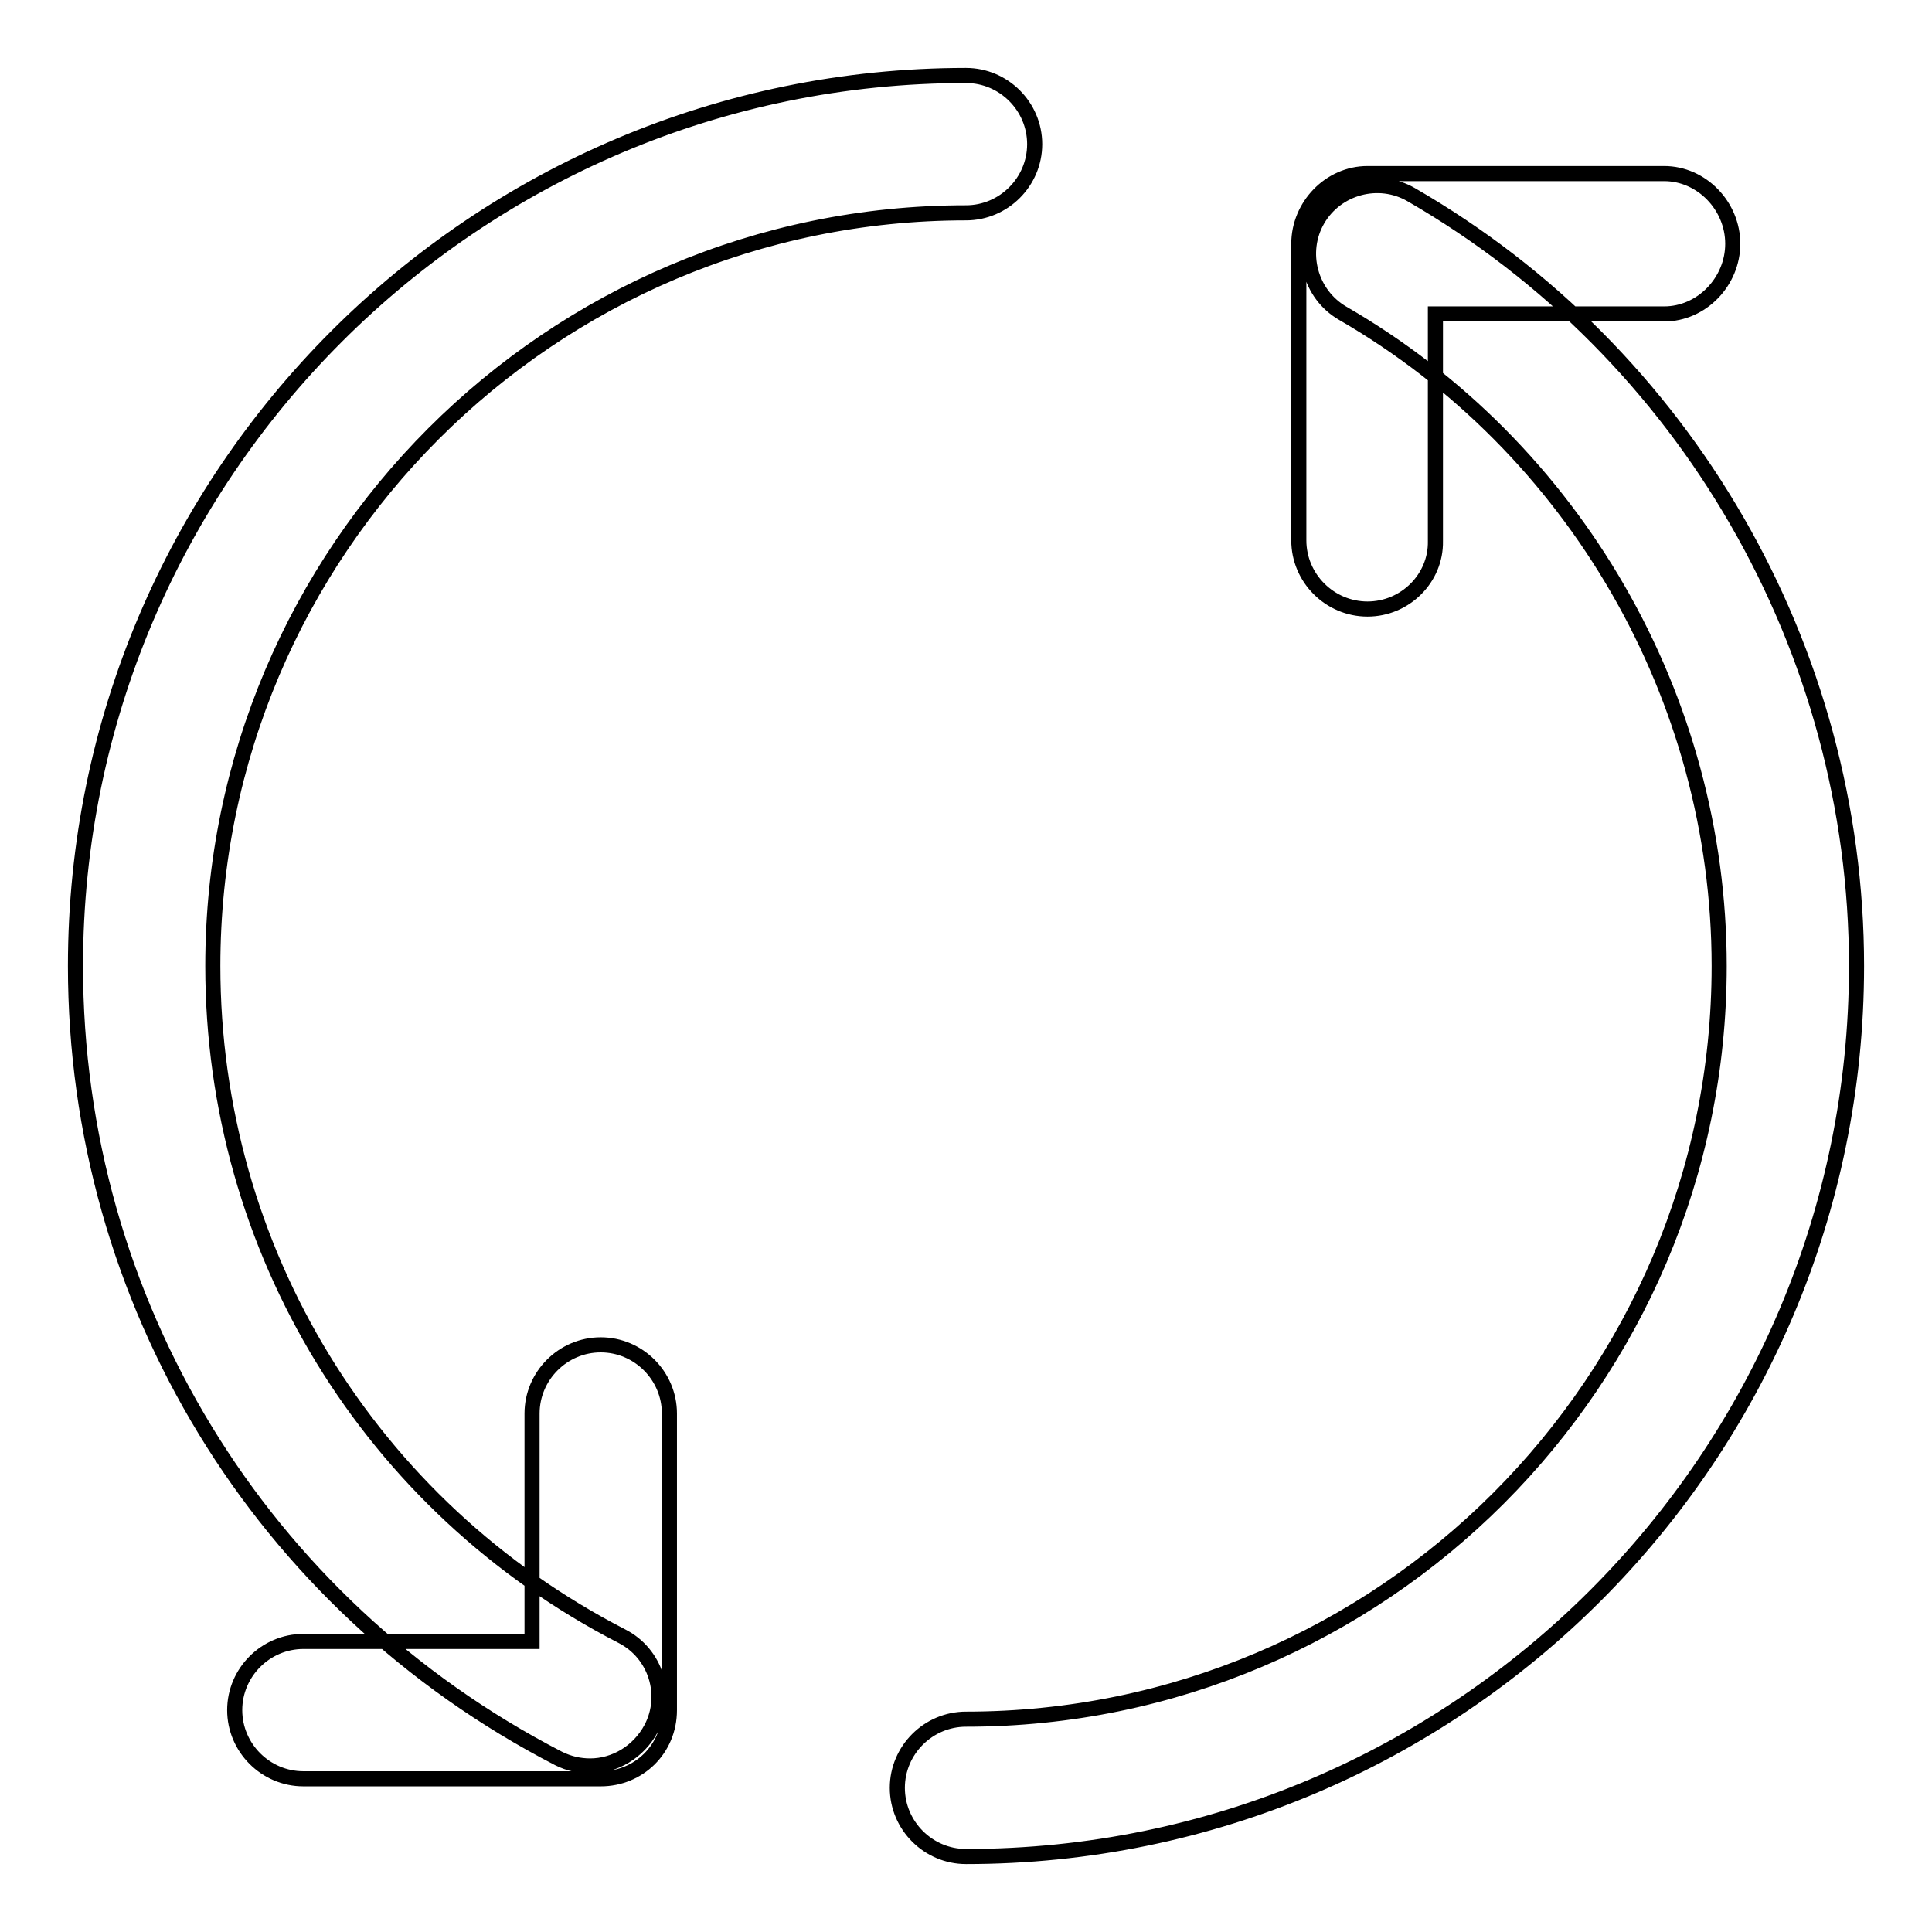 <?xml version="1.0" encoding="utf-8"?>
<!-- Svg Vector Icons : http://www.onlinewebfonts.com/icon -->
<!DOCTYPE svg PUBLIC "-//W3C//DTD SVG 1.1//EN" "http://www.w3.org/Graphics/SVG/1.1/DTD/svg11.dtd">
<svg version="1.1" xmlns="http://www.w3.org/2000/svg" xmlns:xlink="http://www.w3.org/1999/xlink" x="0px" y="0px" viewBox="0 0 256 256" enable-background="new 0 0 256 256" xml:space="preserve">
<g> <path stroke-width="2" fill-opacity="0" stroke="#000000"  d="M128,246c-5,0-9.1-4.1-9.1-9.1s4.1-9.1,9.1-9.1c55.1,0,99.8-44.8,99.8-99.8c0-35.5-19.1-68.7-49.9-86.5 c-4.3-2.5-5.8-8.1-3.3-12.4c2.5-4.3,8.1-5.8,12.4-3.3c36.4,21,59,60.2,59,102.2C246,193.1,193.1,246,128,246z M78.2,234 c-1.4,0-2.8-0.3-4.2-1C34.5,212.6,10,172.4,10,128C10,62.9,62.9,10,128,10c5,0,9.1,4.1,9.1,9.1s-4.1,9.1-9.1,9.1 c-55.1,0-99.8,44.8-99.8,99.8c0,37.6,20.8,71.6,54.2,88.8c4.5,2.3,6.2,7.8,3.9,12.2C84.6,232.2,81.4,234,78.2,234z M181.2,80.7 c-5,0-9.1-4.1-9.1-9.1V32.3c0-5,4.1-9.3,9.1-9.3h39.3c5,0,9.1,4.3,9.1,9.3s-4.1,9.3-9.1,9.3h-30.3v30.1 C190.3,76.6,186.2,80.7,181.2,80.7z M79.6,235.7H40.2c-5,0-9.1-4.1-9.1-9.1c0-5,4.1-9.1,9.1-9.1h30.3v-30.2c0-5,4.1-9.1,9.1-9.1 c5,0,9.1,4.1,9.1,9.1v39.3C88.7,231.8,84.6,235.7,79.6,235.7z"/></g>
</svg>